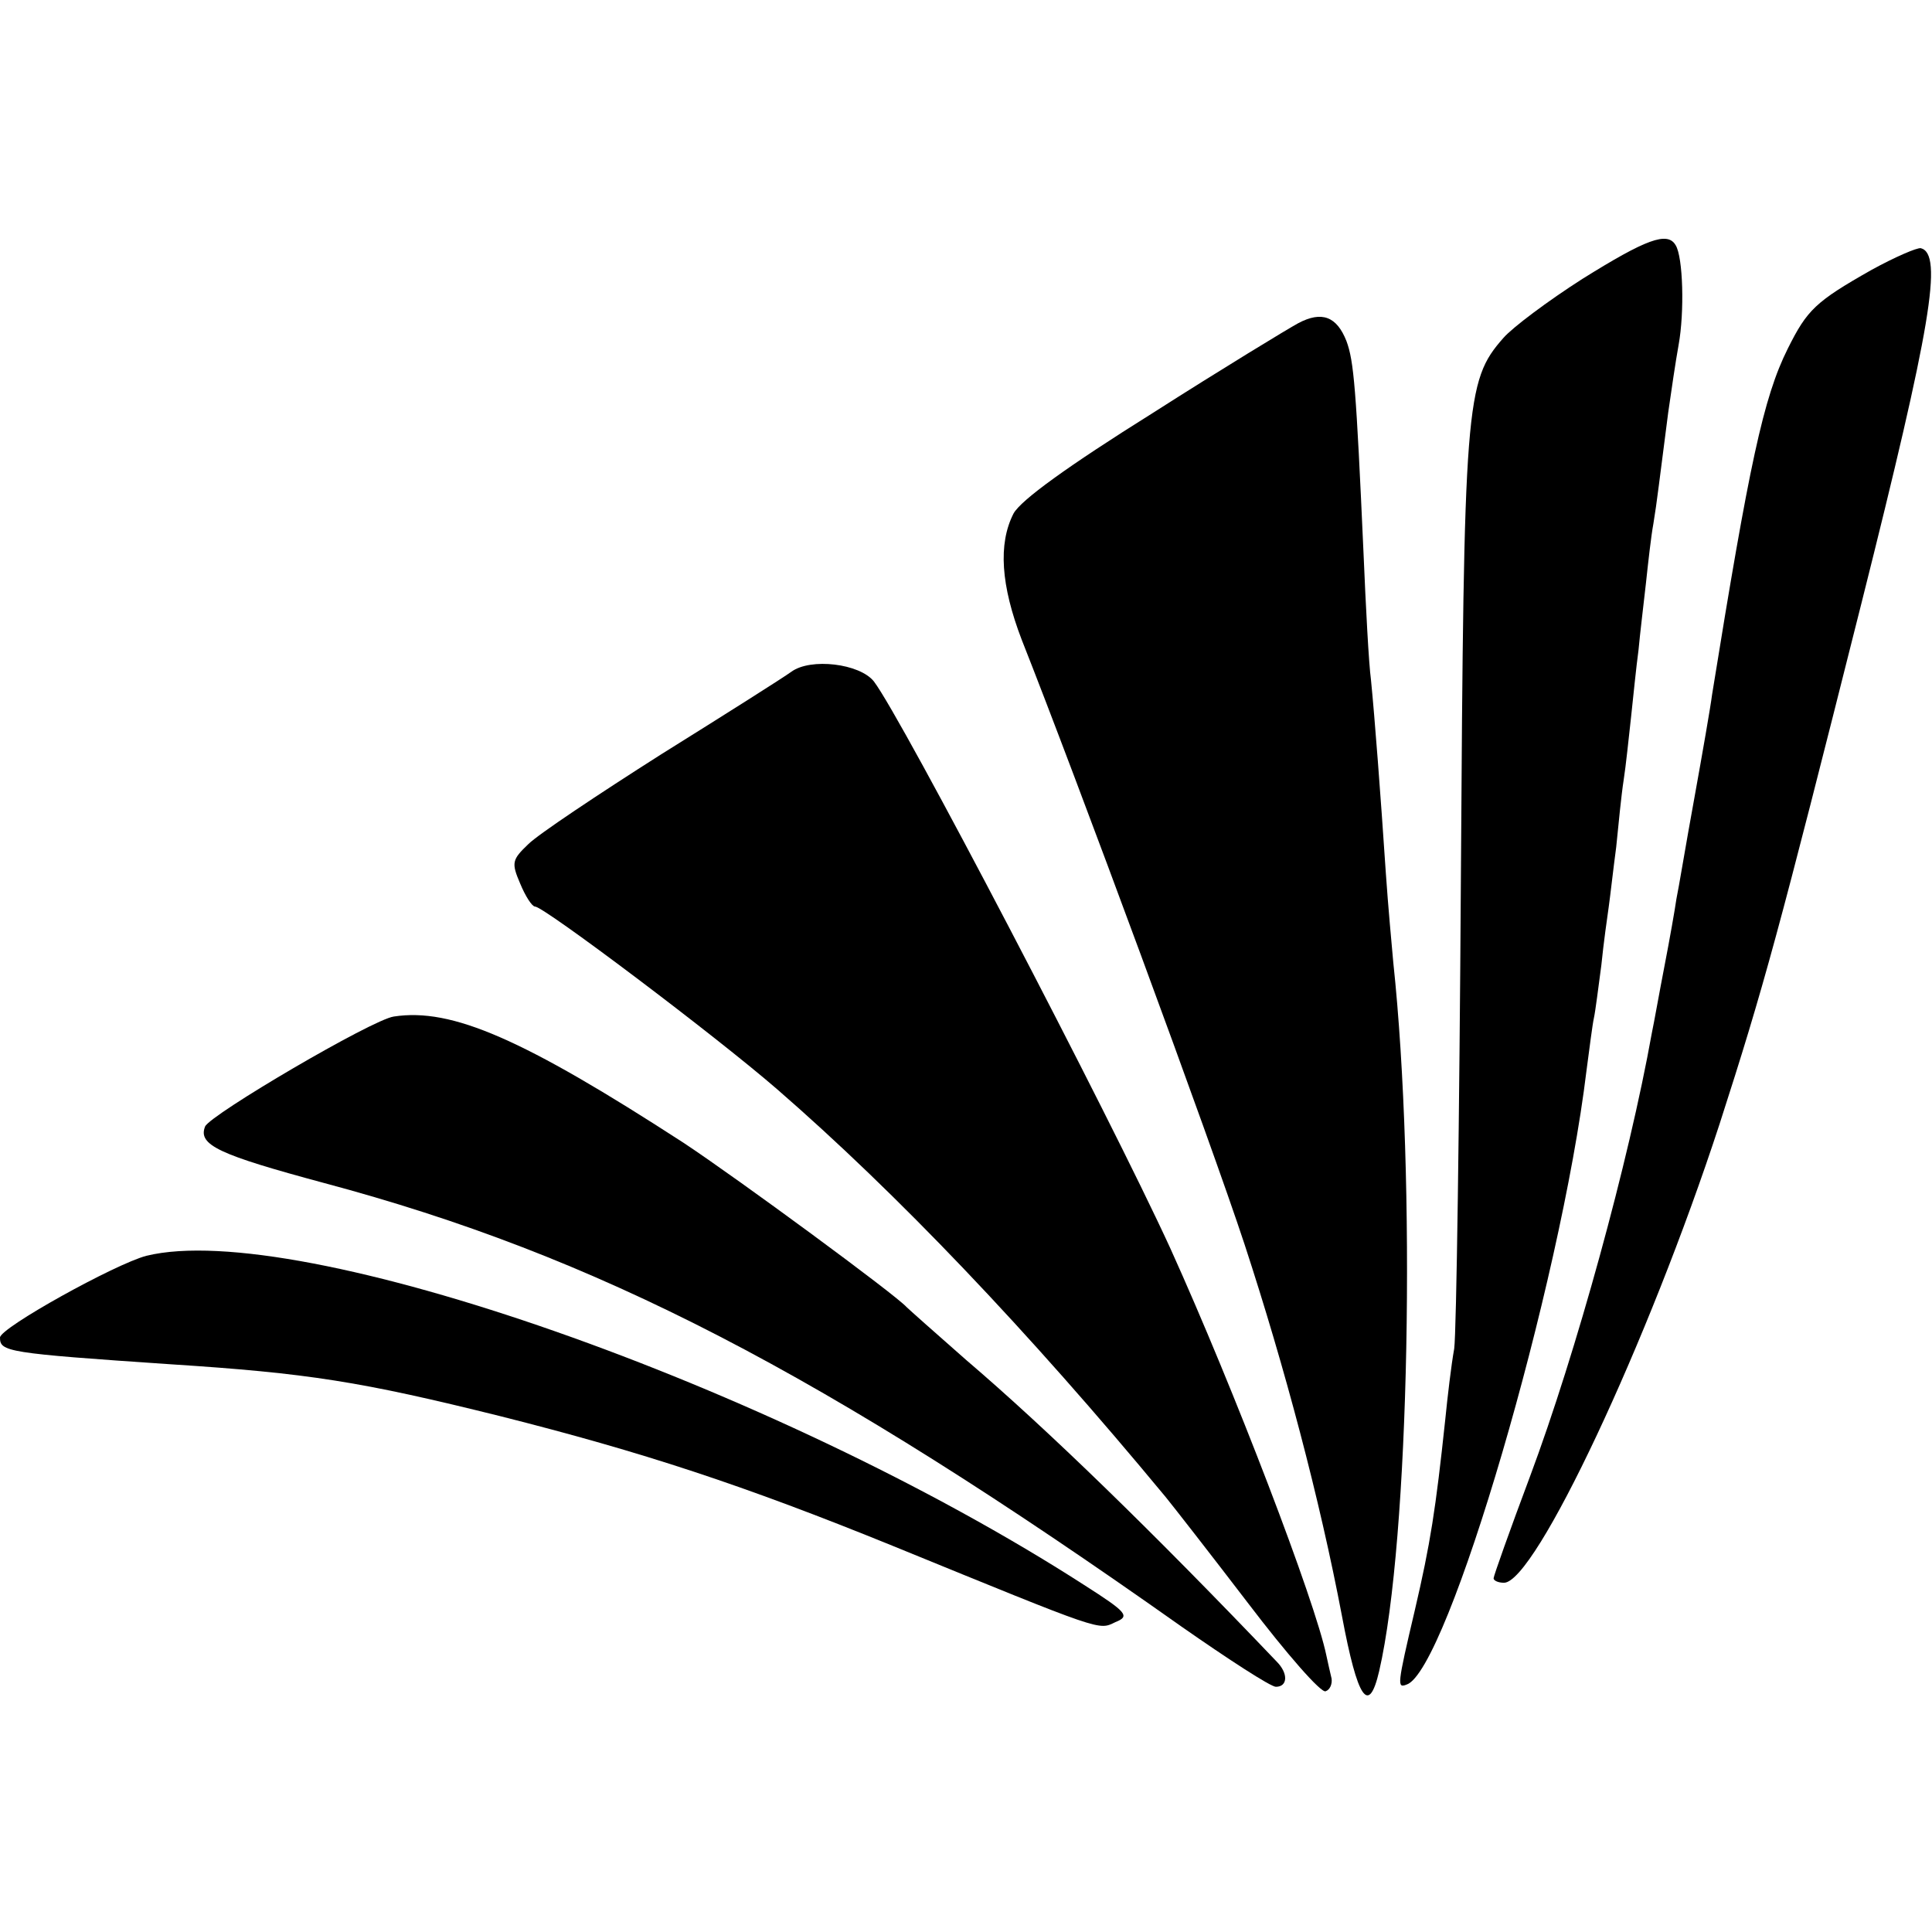 <?xml version="1.0" standalone="no"?>
<!DOCTYPE svg PUBLIC "-//W3C//DTD SVG 20010904//EN"
 "http://www.w3.org/TR/2001/REC-SVG-20010904/DTD/svg10.dtd">
<svg version="1.0" xmlns="http://www.w3.org/2000/svg"
 width="260pt" height="260pt" viewBox="0 0 260 260"
 preserveAspectRatio="xMidYMid meet">
<g transform="translate(0,260) scale(0.1,-0.1)"
fill="#000000" stroke="none">
<path d="M2130 2225 c-47 -30 -95 -66 -107 -80 -51 -58 -53 -87 -57 -726 -2
-326 -6 -612 -9 -634 -4 -22 -9 -65 -12 -95 -13 -122 -20 -167 -41 -257 -24
-102 -24 -105 -11 -100 55 18 207 537 242 826 4 30 8 62 10 71 2 9 6 41 10 71
3 30 8 65 10 79 2 14 6 50 10 80 3 30 7 71 10 90 3 19 7 58 10 85 3 28 7 68
10 90 2 22 7 63 10 90 3 28 7 64 10 80 5 30 8 58 20 150 4 28 10 69 14 91 8
44 6 118 -4 134 -11 19 -40 8 -125 -45z"/>
<path d="M2519 2237 c-76 -43 -87 -54 -113 -106 -33 -66 -52 -156 -102 -466
-2 -16 -13 -79 -24 -140 -11 -60 -21 -121 -24 -135 -2 -14 -9 -54 -16 -90 -7
-36 -14 -76 -17 -90 -31 -173 -102 -431 -164 -597 -27 -72 -49 -134 -49 -137
0 -3 6 -6 14 -6 42 0 194 323 290 617 60 186 79 256 191 701 94 374 110 470
80 478 -5 1 -35 -12 -66 -29z"/>
<path d="M1747 2165 c-13 -7 -102 -61 -196 -121 -115 -72 -177 -117 -187 -135
-21 -41 -17 -97 11 -170 74 -187 254 -674 300 -814 54 -165 101 -342 131 -500
21 -112 36 -134 50 -74 41 177 50 664 19 954 -2 22 -7 76 -10 120 -7 105 -15
210 -20 260 -3 22 -7 99 -10 170 -10 223 -13 259 -23 286 -13 33 -33 41 -65
24z"/>
<path d="M1065 1696 c-11 -8 -90 -58 -175 -111 -85 -54 -166 -108 -179 -121
-22 -21 -23 -25 -11 -53 7 -17 16 -31 20 -31 12 0 243 -174 326 -246 160 -139
336 -323 523 -549 9 -11 59 -75 111 -143 51 -67 98 -121 104 -118 6 2 9 10 8
17 -2 8 -5 22 -7 31 -15 73 -124 358 -210 548 -83 181 -362 715 -399 763 -19
24 -85 32 -111 13z"/>
<path d="M530 1232 c-29 -4 -247 -132 -254 -148 -10 -25 19 -38 160 -76 367
-98 669 -254 1154 -597 63 -44 120 -81 127 -81 16 0 17 18 1 34 -166 174 -309
313 -418 406 -41 36 -77 68 -80 71 -14 16 -226 172 -300 221 -216 140 -312
182 -390 170z"/>
<path d="M197 910 c-42 -11 -197 -97 -197 -110 0 -19 8 -21 230 -36 185 -12
255 -23 444 -70 190 -48 325 -92 529 -175 284 -116 275 -113 298 -102 20 8 16
13 -42 50 -418 269 -1058 493 -1262 443z"/>
</g>
</svg>
